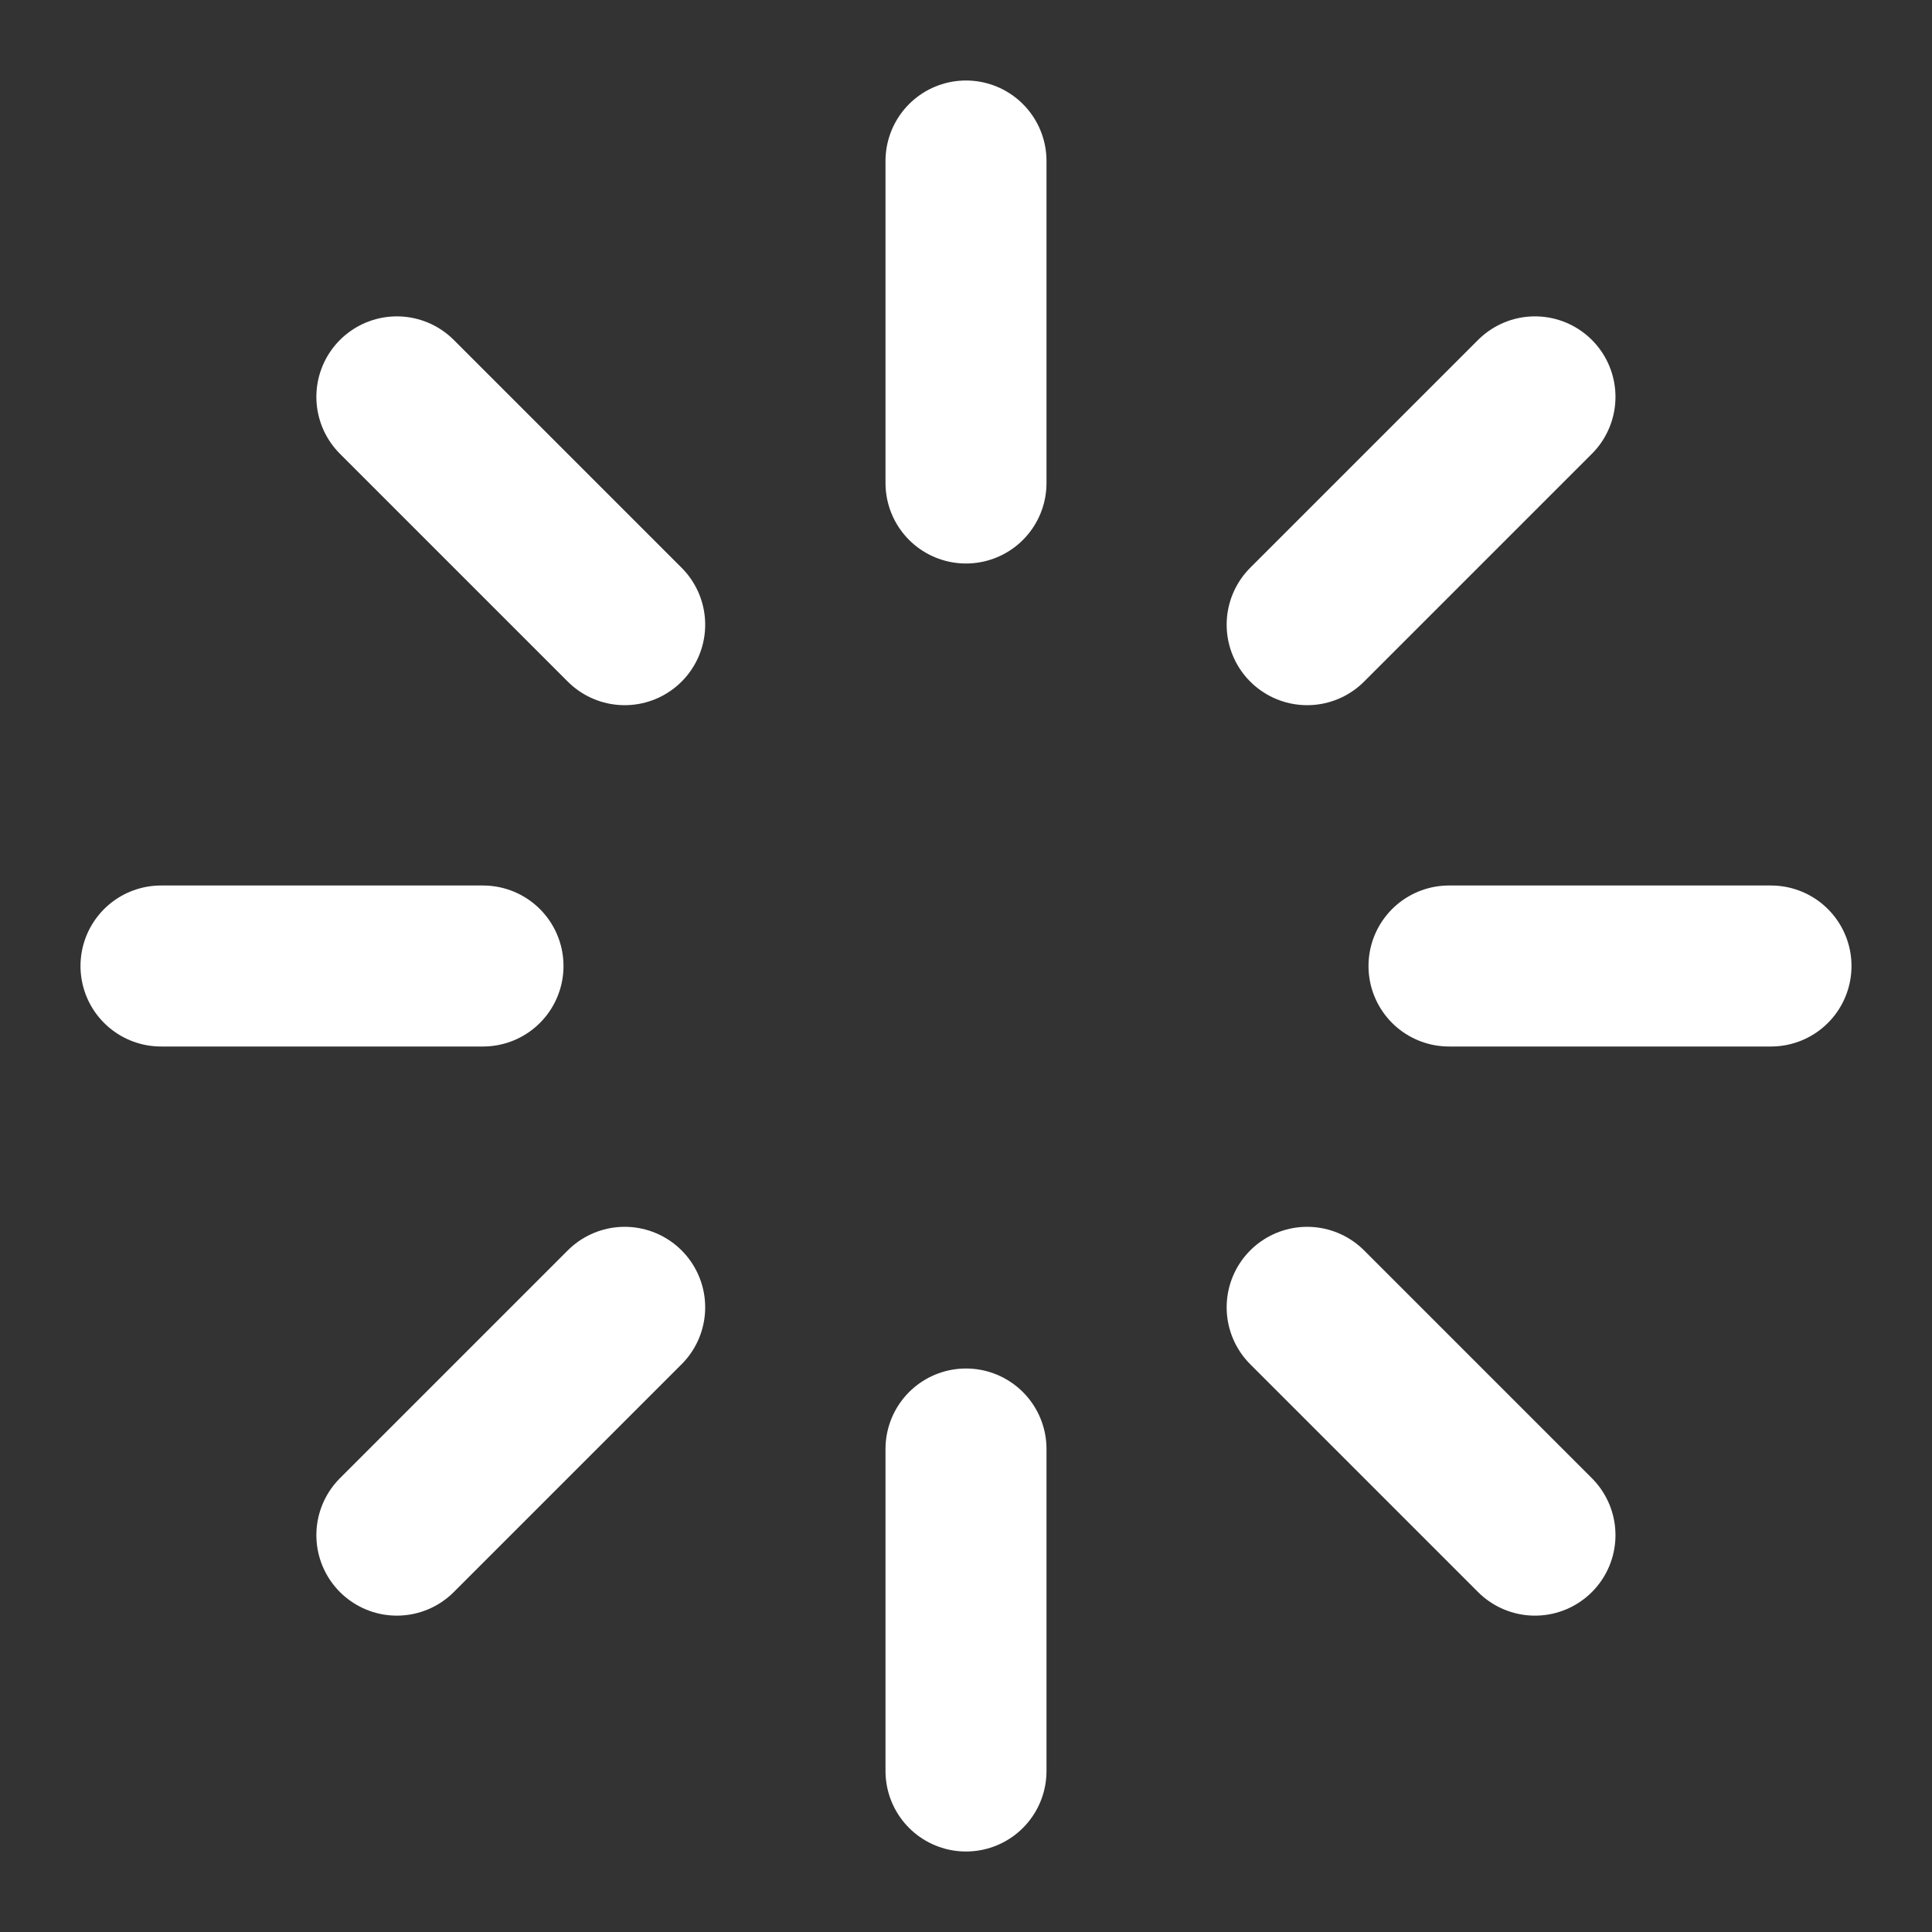<svg width="24" height="24" viewBox="0 0 24 24" fill="none" xmlns="http://www.w3.org/2000/svg">
    <rect x="0" y="0" width="24" height="24" fill="#333333" stroke="none"/>
    <path d="M12 18v4M16.238 16.24l2.83 2.83M4.93 19.07l2.83-2.83M18 12h4M2 12h4M16.238 7.76l2.83-2.83M4.93 4.93l2.83 2.83M12 2v4" stroke="#fff" stroke-width="2" stroke-linecap="round" stroke-linejoin="round"/>
</svg>
